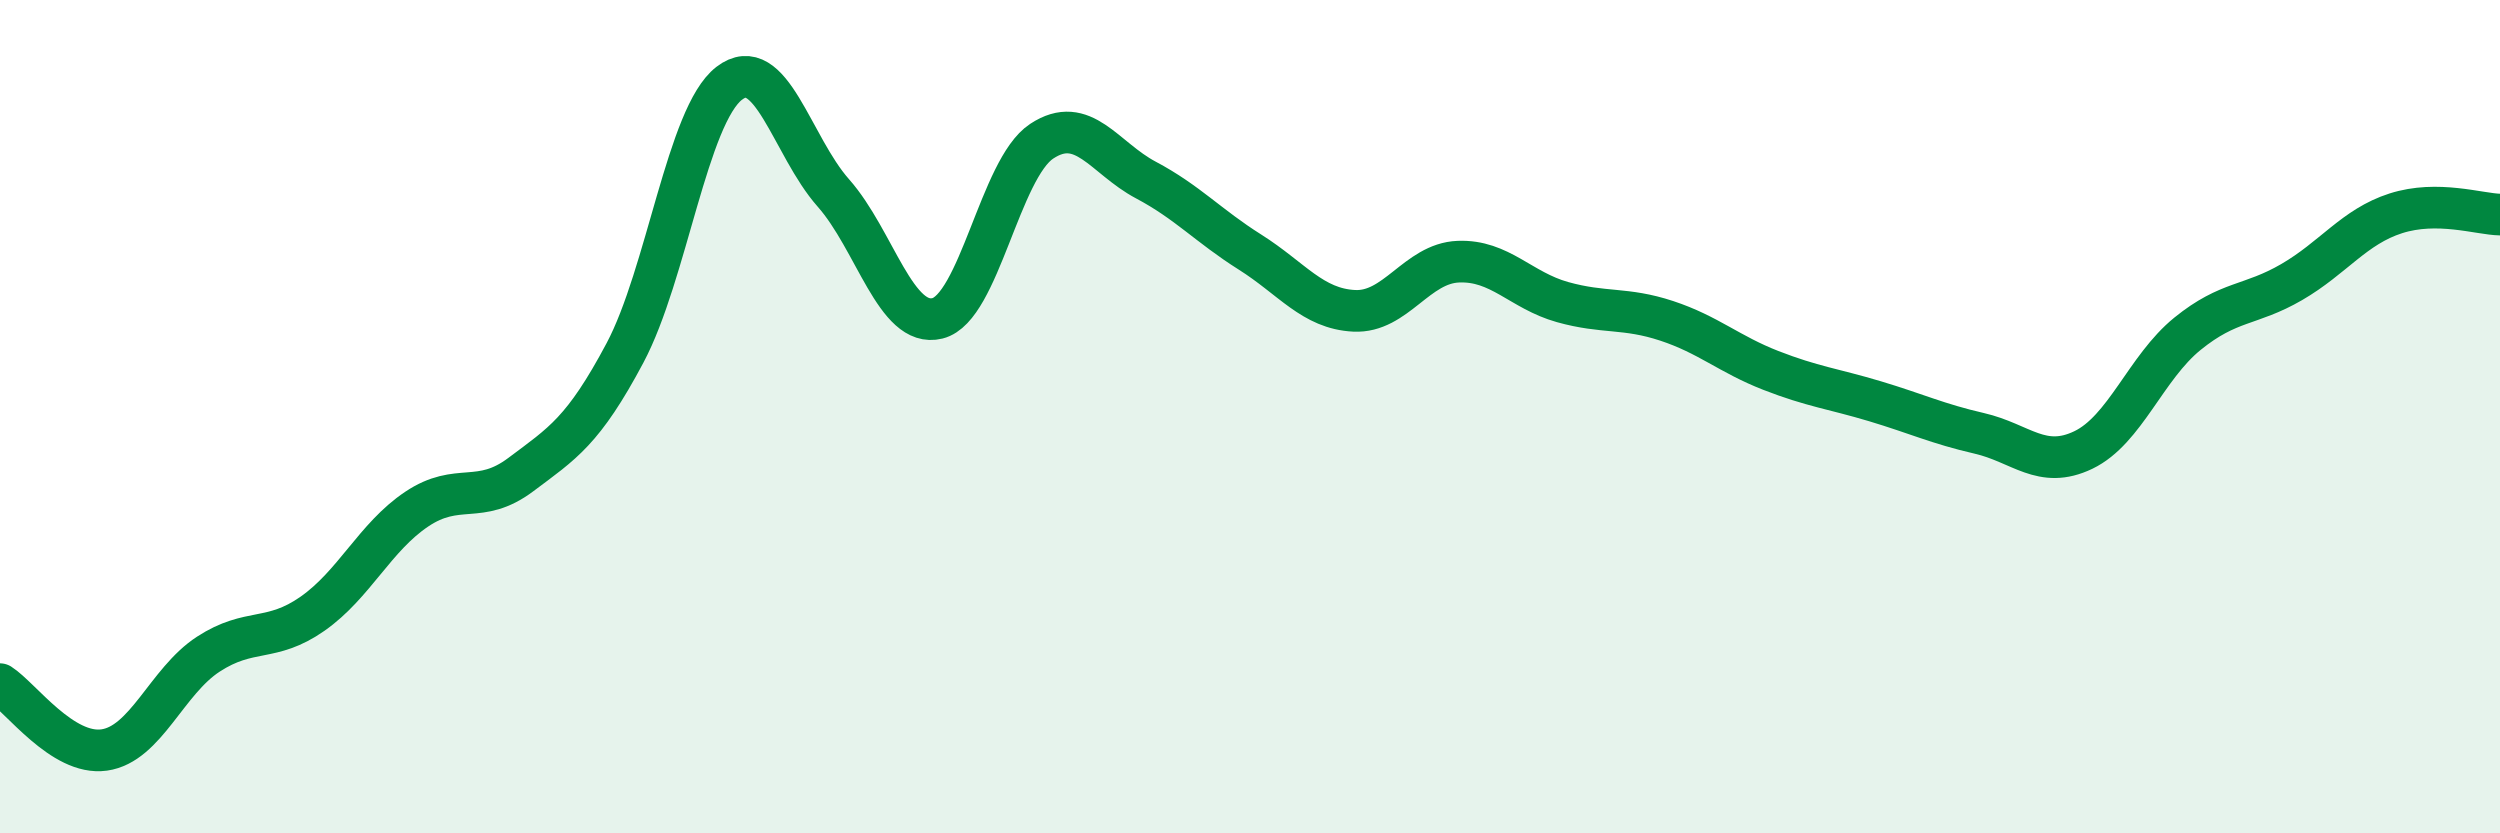 
    <svg width="60" height="20" viewBox="0 0 60 20" xmlns="http://www.w3.org/2000/svg">
      <path
        d="M 0,16.42 C 0.5,16.74 1.5,18.14 2.5,18 C 3.5,17.86 4,16.35 5,15.7 C 6,15.05 6.5,15.43 7.5,14.73 C 8.5,14.03 9,12.89 10,12.22 C 11,11.55 11.5,12.14 12.5,11.39 C 13.5,10.64 14,10.35 15,8.47 C 16,6.59 16.5,2.77 17.5,2 C 18.5,1.23 19,3.5 20,4.63 C 21,5.76 21.5,7.89 22.5,7.64 C 23.5,7.39 24,4.05 25,3.39 C 26,2.73 26.5,3.79 27.5,4.32 C 28.5,4.85 29,5.42 30,6.05 C 31,6.68 31.5,7.41 32.5,7.46 C 33.5,7.51 34,6.32 35,6.28 C 36,6.24 36.5,6.97 37.5,7.25 C 38.5,7.53 39,7.37 40,7.7 C 41,8.03 41.5,8.5 42.5,8.89 C 43.5,9.28 44,9.33 45,9.63 C 46,9.93 46.5,10.17 47.5,10.4 C 48.5,10.63 49,11.28 50,10.8 C 51,10.32 51.5,8.82 52.5,8.01 C 53.5,7.2 54,7.35 55,6.77 C 56,6.19 56.5,5.44 57.5,5.12 C 58.5,4.8 59.5,5.14 60,5.15L60 20L0 20Z"
        fill="#008740"
        opacity="0.1"
        stroke-linecap="round"
        stroke-linejoin="round"
      />
      <path
        d="M 0,16.42 C 0.5,16.74 1.5,18.14 2.5,18 C 3.5,17.86 4,16.35 5,15.7 C 6,15.05 6.5,15.43 7.5,14.73 C 8.5,14.03 9,12.89 10,12.22 C 11,11.55 11.5,12.14 12.5,11.39 C 13.5,10.64 14,10.35 15,8.47 C 16,6.59 16.5,2.77 17.5,2 C 18.5,1.23 19,3.5 20,4.63 C 21,5.76 21.5,7.89 22.5,7.64 C 23.5,7.39 24,4.05 25,3.39 C 26,2.73 26.5,3.79 27.5,4.32 C 28.5,4.85 29,5.42 30,6.05 C 31,6.68 31.5,7.41 32.5,7.46 C 33.5,7.51 34,6.32 35,6.28 C 36,6.24 36.5,6.97 37.5,7.25 C 38.5,7.53 39,7.37 40,7.7 C 41,8.03 41.5,8.5 42.5,8.89 C 43.5,9.28 44,9.33 45,9.63 C 46,9.93 46.5,10.17 47.5,10.4 C 48.5,10.63 49,11.28 50,10.8 C 51,10.32 51.5,8.82 52.5,8.01 C 53.5,7.2 54,7.35 55,6.77 C 56,6.19 56.5,5.44 57.5,5.12 C 58.5,4.8 59.5,5.14 60,5.15"
        stroke="#008740"
        stroke-width="1"
        fill="none"
        stroke-linecap="round"
        stroke-linejoin="round"
      />
    </svg>
  
